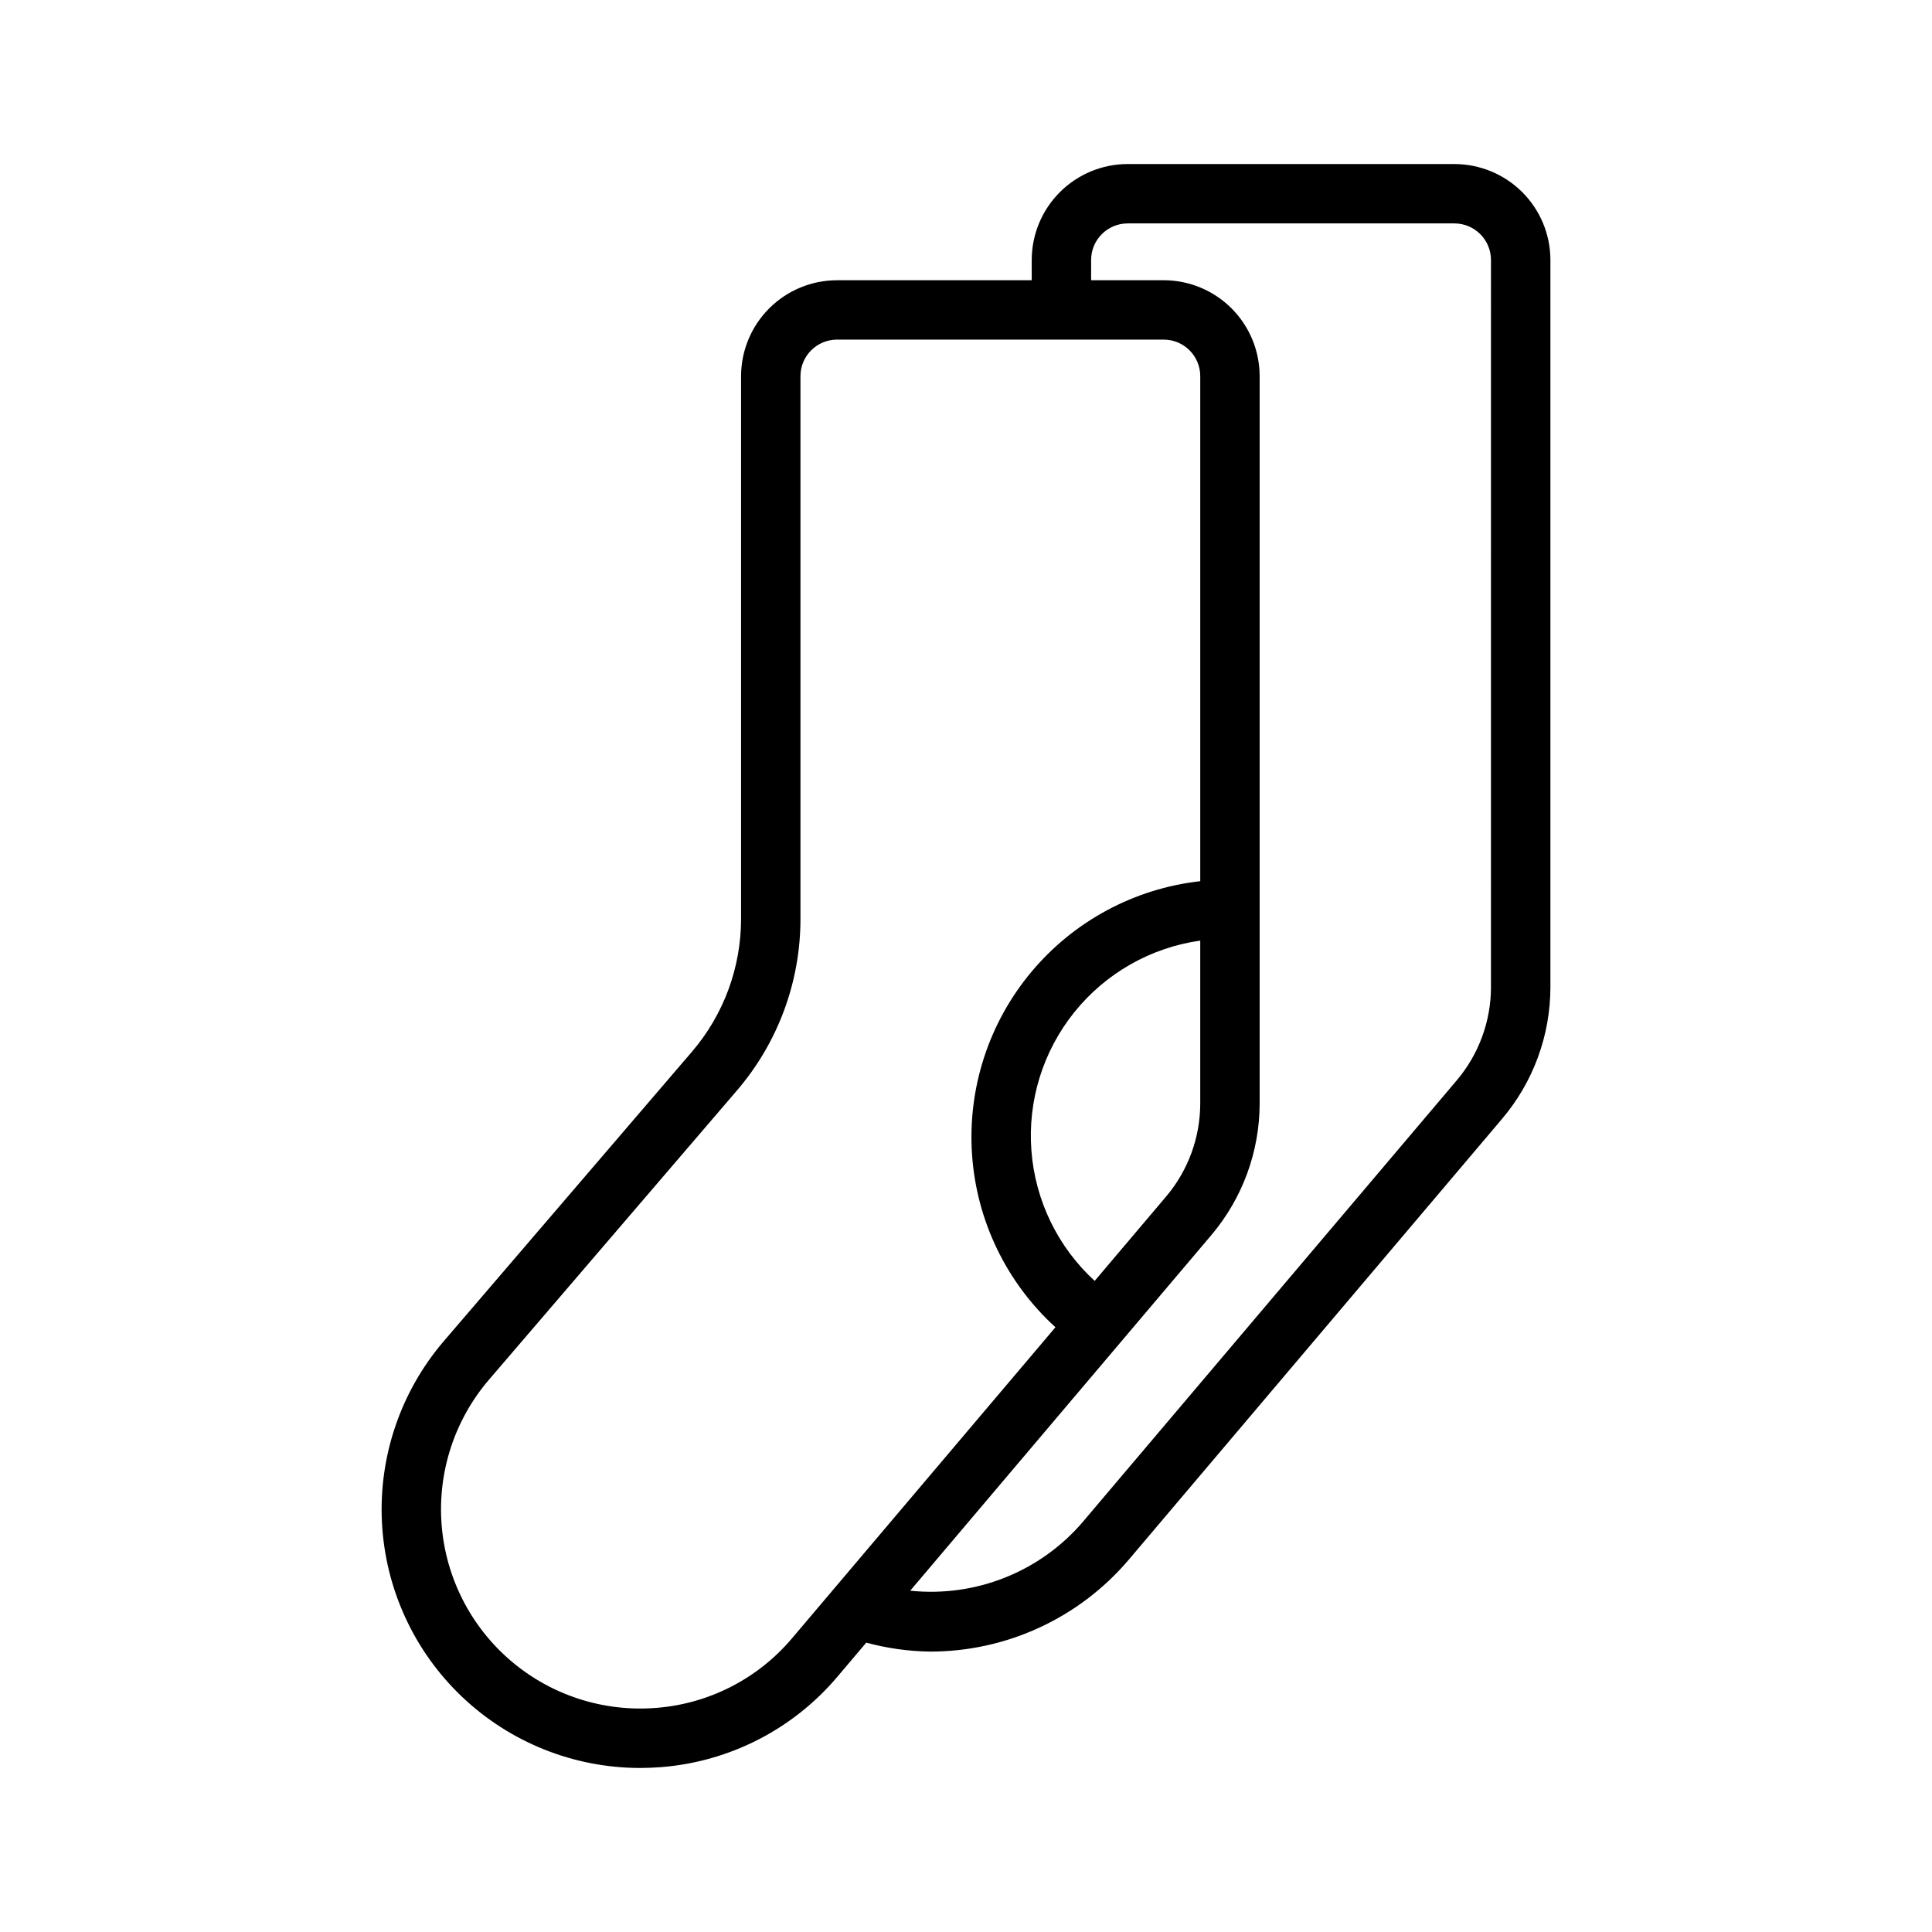 <?xml version="1.0" encoding="UTF-8"?>
<!-- The Best Svg Icon site in the world: iconSvg.co, Visit us! https://iconsvg.co -->
<svg fill="#000000" width="800px" height="800px" version="1.1" viewBox="144 144 512 512" xmlns="http://www.w3.org/2000/svg">
 <path d="m529.44 187.47h-86.594c-6.738 0.008-13.203 2.684-17.969 7.449-4.769 4.766-7.449 11.227-7.461 17.965v5.383h-51.613c-6.738 0.012-13.199 2.691-17.961 7.457-4.766 4.766-7.445 11.227-7.453 17.965v143.85c-0.008 12.91-4.625 25.387-13.023 35.188l-65.73 76.66c-11.426 13.328-17.305 30.535-16.418 48.07 0.887 17.531 8.469 34.059 21.18 46.168 12.715 12.109 29.59 18.875 47.145 18.906 1.844 0 3.723-0.078 5.582-0.215 18.203-1.414 35.082-10.07 46.848-24.031l7.594-8.969h0.004c5.508 1.496 11.188 2.293 16.895 2.375 20.211 0.012 39.414-8.832 52.539-24.203l99.047-116.97h-0.004c8.277-9.75 12.82-22.125 12.824-34.918v-192.71c-0.008-6.738-2.691-13.199-7.461-17.965-4.766-4.766-11.23-7.441-17.969-7.449zm-211.58 409.14c-13.973 1.117-27.82-3.371-38.48-12.477-10.664-9.109-17.262-22.082-18.348-36.059-1.086-13.98 3.438-27.816 12.566-38.457l65.727-76.66c10.844-12.648 16.805-28.762 16.805-45.426v-143.85c0.004-5.34 4.332-9.672 9.672-9.68h86.609c5.34 0.008 9.664 4.34 9.668 9.68v133.84c-17.469 1.957-33.512 10.578-44.781 24.074-11.266 13.492-16.891 30.816-15.699 48.355 1.191 17.539 9.109 33.941 22.102 45.785l-69.754 82.363c-9.059 10.762-22.059 17.434-36.086 18.512zm116.24-113.16c-9.773-8.965-15.766-21.312-16.77-34.535-1-13.223 3.066-26.332 11.375-36.668 8.312-10.336 20.242-17.121 33.371-18.98v43.121c0.004 9.062-3.211 17.828-9.07 24.738zm105.02-77.859h0.004c-0.008 9.062-3.227 17.828-9.09 24.738l-99.062 116.97 0.004 0.004c-11.32 13.242-28.434 20.066-45.758 18.246l79.812-94.246c8.254-9.766 12.785-22.133 12.793-34.918v-192.7c-0.008-6.738-2.691-13.199-7.453-17.965-4.766-4.766-11.223-7.445-17.965-7.457h-19.246v-5.383c0.012-5.34 4.344-9.668 9.684-9.672h86.594c5.344 0.004 9.676 4.332 9.688 9.672z"/>
</svg>